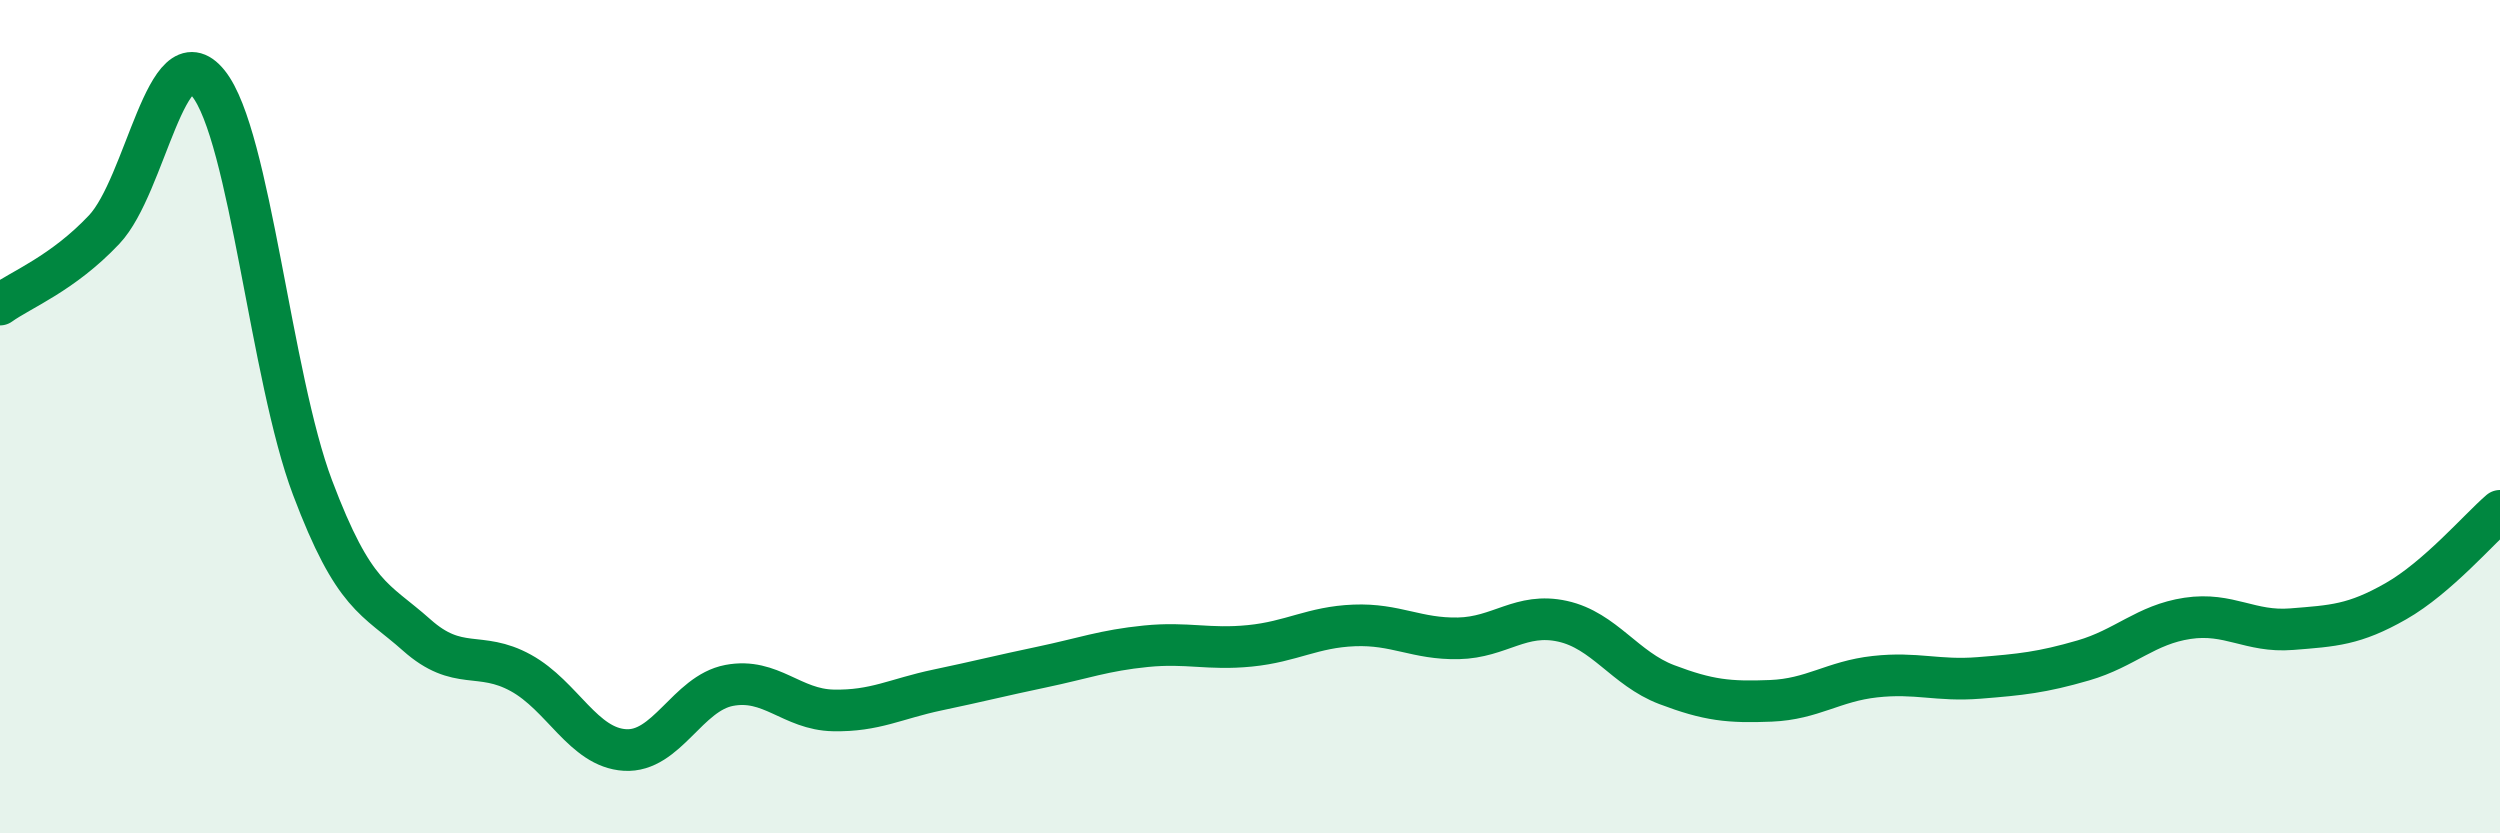 
    <svg width="60" height="20" viewBox="0 0 60 20" xmlns="http://www.w3.org/2000/svg">
      <path
        d="M 0,7.31 C 0.5,6.95 1.5,6.57 2.5,5.51 C 3.5,4.45 4,0.76 5,2 C 6,3.24 6.5,9.05 7.5,11.7 C 8.5,14.35 9,14.35 10,15.24 C 11,16.13 11.5,15.6 12.5,16.15 C 13.5,16.7 14,17.94 15,18 C 16,18.06 16.5,16.64 17.5,16.45 C 18.5,16.26 19,17.03 20,17.05 C 21,17.07 21.5,16.77 22.5,16.56 C 23.5,16.35 24,16.22 25,16.01 C 26,15.8 26.5,15.61 27.5,15.51 C 28.5,15.41 29,15.6 30,15.5 C 31,15.4 31.5,15.05 32.5,15.01 C 33.5,14.97 34,15.34 35,15.32 C 36,15.3 36.5,14.69 37.5,14.91 C 38.5,15.13 39,16.05 40,16.43 C 41,16.81 41.5,16.86 42.5,16.82 C 43.5,16.78 44,16.35 45,16.24 C 46,16.13 46.5,16.35 47.5,16.27 C 48.5,16.19 49,16.14 50,15.85 C 51,15.56 51.5,14.99 52.5,14.84 C 53.5,14.69 54,15.18 55,15.1 C 56,15.02 56.5,15 57.5,14.43 C 58.5,13.86 59.5,12.69 60,12.26L60 20L0 20Z"
        fill="#008740"
        opacity="0.1"
        stroke-linecap="round"
        stroke-linejoin="round"
      />
      <path
        d="M 0,7.31 C 0.5,6.95 1.5,6.57 2.5,5.51 C 3.5,4.45 4,0.76 5,2 C 6,3.24 6.5,9.05 7.5,11.7 C 8.5,14.35 9,14.35 10,15.24 C 11,16.13 11.5,15.6 12.5,16.15 C 13.5,16.7 14,17.94 15,18 C 16,18.06 16.5,16.64 17.5,16.45 C 18.5,16.26 19,17.03 20,17.05 C 21,17.07 21.5,16.77 22.5,16.56 C 23.5,16.35 24,16.22 25,16.01 C 26,15.8 26.5,15.61 27.5,15.51 C 28.5,15.41 29,15.6 30,15.5 C 31,15.4 31.5,15.05 32.5,15.01 C 33.5,14.97 34,15.34 35,15.32 C 36,15.3 36.5,14.69 37.5,14.91 C 38.5,15.13 39,16.05 40,16.43 C 41,16.81 41.5,16.86 42.5,16.82 C 43.5,16.78 44,16.35 45,16.24 C 46,16.13 46.5,16.35 47.5,16.27 C 48.5,16.19 49,16.14 50,15.85 C 51,15.56 51.5,14.99 52.5,14.84 C 53.5,14.69 54,15.18 55,15.1 C 56,15.02 56.5,15 57.5,14.43 C 58.5,13.86 59.5,12.69 60,12.26"
        stroke="#008740"
        stroke-width="1"
        fill="none"
        stroke-linecap="round"
        stroke-linejoin="round"
      />
    </svg>
  
